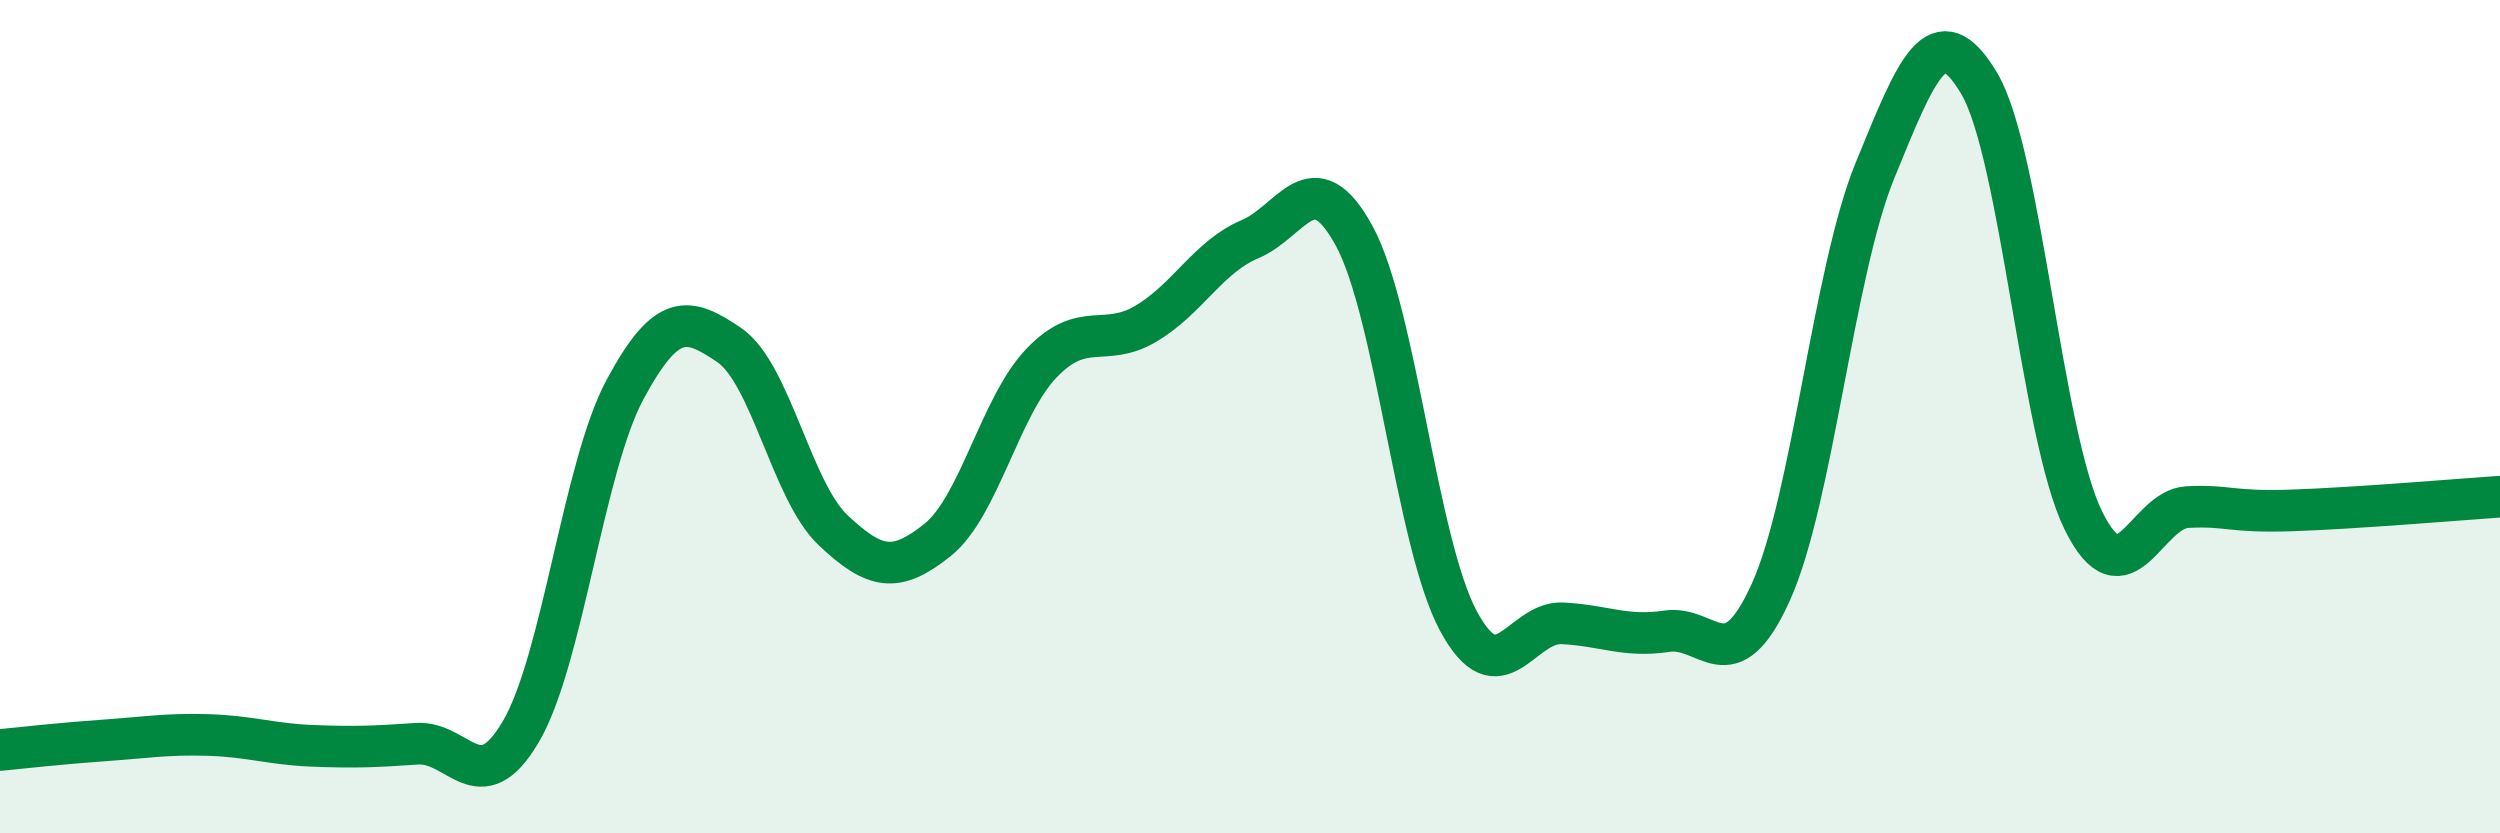 
    <svg width="60" height="20" viewBox="0 0 60 20" xmlns="http://www.w3.org/2000/svg">
      <path
        d="M 0,18 C 0.5,17.95 1.5,17.84 2.5,17.77 C 3.5,17.7 4,17.61 5,17.64 C 6,17.67 6.5,17.86 7.5,17.9 C 8.5,17.94 9,17.92 10,17.85 C 11,17.78 11.5,19.26 12.5,17.56 C 13.5,15.86 14,11.21 15,9.35 C 16,7.49 16.5,7.6 17.5,8.28 C 18.5,8.96 19,11.79 20,12.73 C 21,13.67 21.5,13.76 22.5,12.96 C 23.5,12.16 24,9.75 25,8.71 C 26,7.67 26.5,8.36 27.5,7.77 C 28.5,7.18 29,6.16 30,5.74 C 31,5.32 31.5,3.83 32.5,5.66 C 33.5,7.49 34,13.04 35,14.9 C 36,16.76 36.5,14.91 37.5,14.96 C 38.5,15.01 39,15.3 40,15.15 C 41,15 41.5,16.42 42.5,14.21 C 43.5,12 44,6.53 45,4.09 C 46,1.65 46.5,0.32 47.5,2 C 48.5,3.68 49,10.46 50,12.49 C 51,14.52 51.5,12.22 52.5,12.17 C 53.5,12.12 53.5,12.3 55,12.25 C 56.5,12.2 59,11.99 60,11.92L60 20L0 20Z"
        fill="#008740"
        opacity="0.1"
        stroke-linecap="round"
        stroke-linejoin="round"
      />
      <path
        d="M 0,18 C 0.5,17.95 1.5,17.84 2.5,17.77 C 3.5,17.7 4,17.61 5,17.64 C 6,17.67 6.5,17.86 7.5,17.9 C 8.5,17.94 9,17.92 10,17.85 C 11,17.78 11.5,19.26 12.5,17.56 C 13.5,15.86 14,11.21 15,9.35 C 16,7.49 16.5,7.6 17.5,8.28 C 18.5,8.96 19,11.79 20,12.73 C 21,13.67 21.5,13.76 22.5,12.96 C 23.5,12.16 24,9.75 25,8.71 C 26,7.67 26.5,8.36 27.5,7.77 C 28.5,7.18 29,6.16 30,5.74 C 31,5.32 31.5,3.83 32.5,5.66 C 33.5,7.49 34,13.04 35,14.9 C 36,16.76 36.5,14.91 37.5,14.96 C 38.5,15.01 39,15.3 40,15.15 C 41,15 41.5,16.42 42.5,14.21 C 43.5,12 44,6.53 45,4.09 C 46,1.65 46.5,0.32 47.5,2 C 48.5,3.68 49,10.46 50,12.49 C 51,14.52 51.5,12.22 52.5,12.17 C 53.5,12.12 53.5,12.3 55,12.25 C 56.5,12.2 59,11.99 60,11.92"
        stroke="#008740"
        stroke-width="1"
        fill="none"
        stroke-linecap="round"
        stroke-linejoin="round"
      />
    </svg>
  